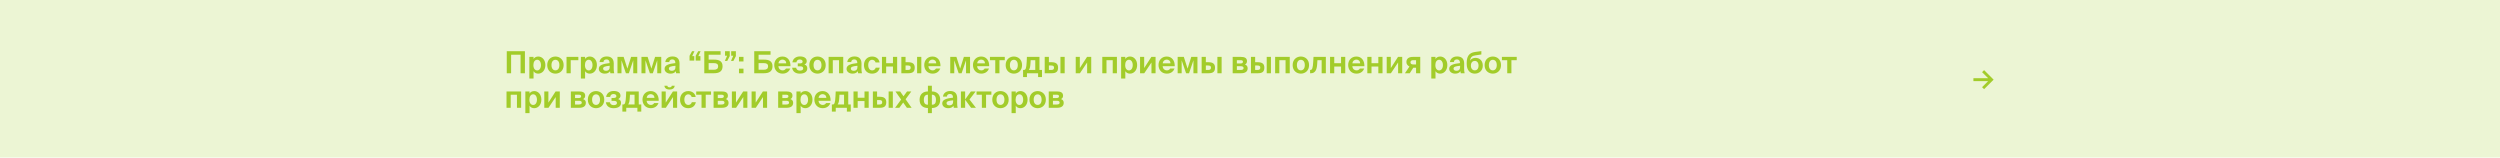 <?xml version="1.0" encoding="UTF-8"?> <svg xmlns="http://www.w3.org/2000/svg" width="1809" height="114" viewBox="0 0 1809 114" fill="none"><rect width="1809" height="114" fill="#ECF5D4"></rect><path d="M1435.69 64.526L1434.22 63.077L1438.61 58.695H1427.96V56.578H1438.61L1434.22 52.203L1435.69 50.747L1442.58 57.636L1435.69 64.526Z" fill="#A2CC2A"></path><path d="M369.84 53H366.694V37.05H379.828V53H376.682V39.602H369.84V53ZM388.737 50.954C390.321 50.954 391.443 49.414 391.443 47.104C391.443 44.794 390.321 43.232 388.737 43.232C387.065 43.232 385.965 44.706 385.965 47.082C385.965 49.524 387.065 50.954 388.737 50.954ZM386.075 56.85H383.039V41.164H386.075V42.682C386.713 41.56 387.989 40.9 389.485 40.9C392.345 40.9 394.633 43.364 394.633 47.082C394.633 50.866 392.279 53.286 389.463 53.286C388.231 53.286 386.845 52.824 386.075 51.504V56.85ZM401.912 43.276C400.24 43.276 399.052 44.618 399.052 47.104C399.052 49.59 400.24 50.91 401.912 50.91C403.584 50.91 404.772 49.59 404.772 47.104C404.772 44.618 403.584 43.276 401.912 43.276ZM401.912 53.286C398.92 53.286 395.972 51.24 395.972 47.104C395.972 42.946 398.92 40.9 401.912 40.9C404.904 40.9 407.852 42.946 407.852 47.104C407.852 51.24 404.904 53.286 401.912 53.286ZM412.974 53H409.938V41.164H418.496V43.562H412.974V53ZM426.034 50.954C427.618 50.954 428.74 49.414 428.74 47.104C428.74 44.794 427.618 43.232 426.034 43.232C424.362 43.232 423.262 44.706 423.262 47.082C423.262 49.524 424.362 50.954 426.034 50.954ZM423.372 56.85H420.336V41.164H423.372V42.682C424.01 41.56 425.286 40.9 426.782 40.9C429.642 40.9 431.93 43.364 431.93 47.082C431.93 50.866 429.576 53.286 426.76 53.286C425.528 53.286 424.142 52.824 423.372 51.504V56.85ZM441.174 48.468V47.588C437.764 47.94 436.422 48.336 436.422 49.656C436.422 50.514 437.082 51.218 438.468 51.218C440.382 51.218 441.174 50.206 441.174 48.468ZM441.438 51.526C440.58 52.758 439.348 53.286 437.566 53.286C435.3 53.286 433.298 51.966 433.298 49.81C433.298 47.016 436.422 46.18 441.086 45.652V45.454C441.086 43.628 440.096 42.99 438.864 42.99C437.698 42.99 436.73 43.584 436.664 44.904H433.826C434.068 42.572 435.96 40.856 439.018 40.856C441.812 40.856 444.122 42.088 444.122 46.07C444.122 46.422 444.078 48.028 444.078 49.084C444.078 50.954 444.188 52.01 444.43 53H441.636C441.548 52.626 441.504 52.12 441.438 51.526ZM449.709 53H446.805V41.164H451.271L453.977 49.656L456.661 41.164H461.127V53H458.223V43.628L455.033 53H452.899L449.709 43.628V53ZM467.068 53H464.164V41.164H468.63L471.336 49.656L474.02 41.164H478.486V53H475.582V43.628L472.392 53H470.258L467.068 43.628V53ZM488.762 48.468V47.588C485.352 47.94 484.01 48.336 484.01 49.656C484.01 50.514 484.67 51.218 486.056 51.218C487.97 51.218 488.762 50.206 488.762 48.468ZM489.026 51.526C488.168 52.758 486.936 53.286 485.154 53.286C482.888 53.286 480.886 51.966 480.886 49.81C480.886 47.016 484.01 46.18 488.674 45.652V45.454C488.674 43.628 487.684 42.99 486.452 42.99C485.286 42.99 484.318 43.584 484.252 44.904H481.414C481.656 42.572 483.548 40.856 486.606 40.856C489.4 40.856 491.71 42.088 491.71 46.07C491.71 46.422 491.666 48.028 491.666 49.084C491.666 50.954 491.776 52.01 492.018 53H489.224C489.136 52.626 489.092 52.12 489.026 51.526ZM506.814 40.614V43.87H503.404V40.372L505.23 37.05H506.946L505.318 40.614H506.814ZM502.37 40.614V43.87H498.96V40.372L500.786 37.05H502.502L500.874 40.614H502.37ZM516.648 53H509.63V37.05H521.422V39.602H512.776V43.144H516.802C520.41 43.144 522.852 44.332 522.852 47.94C522.852 51.614 520.432 53 516.648 53ZM512.776 45.696V50.448H516.78C518.628 50.448 519.64 49.612 519.64 48.028C519.64 46.356 518.606 45.696 516.736 45.696H512.776ZM529.078 40.35V37.05H532.488V40.592L530.684 44.09H528.946L530.574 40.35H529.078ZM524.634 40.35V37.05H528.044V40.592L526.24 44.09H524.502L526.13 40.35H524.634ZM537.987 44.464H534.731V41.164H537.987V44.464ZM537.987 53H534.731V49.7H537.987V53ZM552.784 53H545.766V37.05H557.558V39.602H548.912V43.144H552.938C556.546 43.144 558.988 44.332 558.988 47.94C558.988 51.614 556.568 53 552.784 53ZM548.912 45.696V50.448H552.916C554.764 50.448 555.776 49.612 555.776 48.028C555.776 46.356 554.742 45.696 552.872 45.696H548.912ZM571.99 47.918H563.256C563.432 49.942 564.796 50.932 566.248 50.932C567.194 50.932 568.118 50.602 568.734 49.568H571.858C571.22 51.328 569.504 53.286 566.27 53.286C562.464 53.286 560.242 50.448 560.242 47.038C560.242 43.518 562.684 40.9 566.182 40.9C569.834 40.9 572.1 43.738 571.99 47.918ZM566.16 43.122C565.016 43.122 563.542 43.826 563.3 45.828H568.91C568.844 43.826 567.436 43.122 566.16 43.122ZM578.764 53.286C576.058 53.286 573.638 52.164 573.176 48.996H576.102C576.256 50.228 577.18 51.086 578.852 51.086C580.326 51.086 581.206 50.492 581.206 49.524C581.206 48.402 580.414 47.984 579.028 47.984H577.268V45.894H578.896C580.018 45.894 580.788 45.454 580.788 44.574C580.788 43.716 580.084 43.034 578.676 43.034C577.356 43.034 576.454 43.804 576.3 45.124H573.374C573.792 42.176 576.234 40.834 578.852 40.834C581.558 40.834 583.758 41.868 583.758 44.266C583.758 45.388 583.186 46.202 582.064 46.708C583.384 47.082 584.154 47.896 584.154 49.458C584.154 52.098 581.844 53.286 578.764 53.286ZM591.555 43.276C589.883 43.276 588.695 44.618 588.695 47.104C588.695 49.59 589.883 50.91 591.555 50.91C593.227 50.91 594.415 49.59 594.415 47.104C594.415 44.618 593.227 43.276 591.555 43.276ZM591.555 53.286C588.563 53.286 585.615 51.24 585.615 47.104C585.615 42.946 588.563 40.9 591.555 40.9C594.547 40.9 597.495 42.946 597.495 47.104C597.495 51.24 594.547 53.286 591.555 53.286ZM602.617 53H599.581V41.164H610.163V53H607.127V43.562H602.617V53ZM620.44 48.468V47.588C617.03 47.94 615.688 48.336 615.688 49.656C615.688 50.514 616.348 51.218 617.734 51.218C619.648 51.218 620.44 50.206 620.44 48.468ZM620.704 51.526C619.846 52.758 618.614 53.286 616.832 53.286C614.566 53.286 612.564 51.966 612.564 49.81C612.564 47.016 615.688 46.18 620.352 45.652V45.454C620.352 43.628 619.362 42.99 618.13 42.99C616.964 42.99 615.996 43.584 615.93 44.904H613.092C613.334 42.572 615.226 40.856 618.284 40.856C621.078 40.856 623.388 42.088 623.388 46.07C623.388 46.422 623.344 48.028 623.344 49.084C623.344 50.954 623.454 52.01 623.696 53H620.902C620.814 52.626 620.77 52.12 620.704 51.526ZM631.087 40.9C633.573 40.9 636.037 42.286 636.455 45.212H633.551C633.309 44.068 632.253 43.254 631.087 43.254C629.503 43.254 628.249 44.596 628.249 47.06C628.249 49.546 629.437 50.932 631.109 50.932C632.165 50.932 633.243 50.382 633.661 48.974H636.565C635.861 52.208 633.419 53.286 630.955 53.286C627.413 53.286 625.147 50.69 625.147 47.104C625.147 43.496 627.545 40.9 631.087 40.9ZM641.224 53H638.188V41.164H641.224V45.74H646.152V41.164H649.188V53H646.152V48.138H641.224V53ZM657.211 53H652.217V41.164H655.253V45.014H657.101C660.467 45.014 661.897 46.29 661.897 48.952C661.897 51.988 660.313 53 657.211 53ZM655.253 47.39V50.624H656.859C658.267 50.624 658.971 50.228 658.971 48.908C658.971 47.786 658.267 47.39 656.837 47.39H655.253ZM666.671 53H663.613V41.164H666.671V53ZM680.53 47.918H671.796C671.972 49.942 673.336 50.932 674.788 50.932C675.734 50.932 676.658 50.602 677.274 49.568H680.398C679.76 51.328 678.044 53.286 674.81 53.286C671.004 53.286 668.782 50.448 668.782 47.038C668.782 43.518 671.224 40.9 674.722 40.9C678.374 40.9 680.64 43.738 680.53 47.918ZM674.7 43.122C673.556 43.122 672.082 43.826 671.84 45.828H677.45C677.384 43.826 675.976 43.122 674.7 43.122ZM690.506 53H687.602V41.164H692.068L694.774 49.656L697.458 41.164H701.924V53H699.02V43.628L695.83 53H693.696L690.506 43.628V53ZM715.785 47.918H707.051C707.227 49.942 708.591 50.932 710.043 50.932C710.989 50.932 711.913 50.602 712.529 49.568H715.653C715.015 51.328 713.299 53.286 710.065 53.286C706.259 53.286 704.037 50.448 704.037 47.038C704.037 43.518 706.479 40.9 709.977 40.9C713.629 40.9 715.895 43.738 715.785 47.918ZM709.955 43.122C708.811 43.122 707.337 43.826 707.095 45.828H712.705C712.639 43.826 711.231 43.122 709.955 43.122ZM723.206 53H720.17V43.562H716.32V41.164H727.056V43.562H723.206V53ZM733.631 43.276C731.959 43.276 730.771 44.618 730.771 47.104C730.771 49.59 731.959 50.91 733.631 50.91C735.303 50.91 736.491 49.59 736.491 47.104C736.491 44.618 735.303 43.276 733.631 43.276ZM733.631 53.286C730.639 53.286 727.691 51.24 727.691 47.104C727.691 42.946 730.639 40.9 733.631 40.9C736.623 40.9 739.571 42.946 739.571 47.104C739.571 51.24 736.623 53.286 733.631 53.286ZM743.113 55.75H740.297V50.602H740.957C742.101 50.602 742.673 49.612 742.915 44.684L743.069 41.164H752.155V50.602H753.981V55.75H751.165V53H743.113V55.75ZM744.499 50.602H749.119V43.562H745.797L745.665 45.718C745.489 48.182 745.335 49.282 744.499 50.602ZM760.938 53H755.944V41.164H758.98V45.014H760.828C764.194 45.014 765.624 46.29 765.624 48.952C765.624 51.988 764.04 53 760.938 53ZM758.98 47.39V50.624H760.586C761.994 50.624 762.698 50.228 762.698 48.908C762.698 47.786 761.994 47.39 760.564 47.39H758.98ZM770.398 53H767.34V41.164H770.398V53ZM781.431 53H778.395V41.164H781.365V49.238L786.579 41.164H789.615V53H786.645V45.212L781.431 53ZM800.659 53H797.623V41.164H808.205V53H805.169V43.562H800.659V53ZM816.943 50.954C818.527 50.954 819.649 49.414 819.649 47.104C819.649 44.794 818.527 43.232 816.943 43.232C815.271 43.232 814.171 44.706 814.171 47.082C814.171 49.524 815.271 50.954 816.943 50.954ZM814.281 56.85H811.245V41.164H814.281V42.682C814.919 41.56 816.195 40.9 817.691 40.9C820.551 40.9 822.839 43.364 822.839 47.082C822.839 50.866 820.485 53.286 817.669 53.286C816.437 53.286 815.051 52.824 814.281 51.504V56.85ZM827.988 53H824.952V41.164H827.922V49.238L833.136 41.164H836.172V53H833.202V45.212L827.988 53ZM850.041 47.918H841.307C841.483 49.942 842.847 50.932 844.299 50.932C845.245 50.932 846.169 50.602 846.785 49.568H849.909C849.271 51.328 847.555 53.286 844.321 53.286C840.515 53.286 838.293 50.448 838.293 47.038C838.293 43.518 840.735 40.9 844.233 40.9C847.885 40.9 850.151 43.738 850.041 47.918ZM844.211 43.122C843.067 43.122 841.593 43.826 841.351 45.828H846.961C846.895 43.826 845.487 43.122 844.211 43.122ZM855.055 53H852.151V41.164H856.617L859.323 49.656L862.007 41.164H866.473V53H863.569V43.628L860.379 53H858.245L855.055 43.628V53ZM874.504 53H869.51V41.164H872.546V45.014H874.394C877.76 45.014 879.19 46.29 879.19 48.952C879.19 51.988 877.606 53 874.504 53ZM872.546 47.39V50.624H874.152C875.56 50.624 876.264 50.228 876.264 48.908C876.264 47.786 875.56 47.39 874.13 47.39H872.546ZM883.964 53H880.906V41.164H883.964V53ZM898.055 53H891.961V41.164H897.791C900.321 41.164 902.323 41.78 902.323 44.244C902.323 45.41 901.817 46.224 900.827 46.686C901.971 47.06 902.807 47.896 902.807 49.392C902.807 51.988 900.805 53 898.055 53ZM894.997 47.918V50.624H897.747C899.155 50.624 899.859 50.162 899.859 49.26C899.859 48.314 899.133 47.918 897.725 47.918H894.997ZM894.997 43.54V45.938H897.571C898.715 45.938 899.397 45.564 899.397 44.684C899.397 43.782 898.715 43.54 897.549 43.54H894.997ZM910.19 53H905.196V41.164H908.232V45.014H910.08C913.446 45.014 914.876 46.29 914.876 48.952C914.876 51.988 913.292 53 910.19 53ZM908.232 47.39V50.624H909.838C911.246 50.624 911.95 50.228 911.95 48.908C911.95 47.786 911.246 47.39 909.816 47.39H908.232ZM919.65 53H916.592V41.164H919.65V53ZM925.72 53H922.684V41.164H933.266V53H930.23V43.562H925.72V53ZM941.299 43.276C939.627 43.276 938.439 44.618 938.439 47.104C938.439 49.59 939.627 50.91 941.299 50.91C942.971 50.91 944.159 49.59 944.159 47.104C944.159 44.618 942.971 43.276 941.299 43.276ZM941.299 53.286C938.307 53.286 935.359 51.24 935.359 47.104C935.359 42.946 938.307 40.9 941.299 40.9C944.291 40.9 947.239 42.946 947.239 47.104C947.239 51.24 944.291 53.286 941.299 53.286ZM948.561 53H947.989V50.602H948.275C949.507 50.602 949.991 49.15 950.233 44.882L950.453 41.164H959.385V53H956.349V43.562H953.291L953.115 46.378C952.851 50.844 951.487 53 948.561 53ZM965.466 53H962.43V41.164H965.466V45.74H970.394V41.164H973.43V53H970.394V48.138H965.466V53ZM987.283 47.918H978.549C978.725 49.942 980.089 50.932 981.541 50.932C982.487 50.932 983.411 50.602 984.027 49.568H987.151C986.513 51.328 984.797 53.286 981.563 53.286C977.757 53.286 975.535 50.448 975.535 47.038C975.535 43.518 977.977 40.9 981.475 40.9C985.127 40.9 987.393 43.738 987.283 47.918ZM981.453 43.122C980.309 43.122 978.835 43.826 978.593 45.828H984.203C984.137 43.826 982.729 43.122 981.453 43.122ZM992.429 53H989.393V41.164H992.429V45.74H997.357V41.164H1000.39V53H997.357V48.138H992.429V53ZM1006.46 53H1003.42V41.164H1006.39V49.238L1011.61 41.164H1014.64V53H1011.67V45.212L1006.46 53ZM1020.09 53H1016.61L1019.87 48.16C1018.55 47.412 1017.67 46.488 1017.67 44.882C1017.67 42.528 1019.29 41.164 1022.4 41.164H1027.7V53H1024.66V49.018H1022.66L1020.09 53ZM1022.62 46.642H1024.66V43.54H1022.55C1021.23 43.54 1020.61 44.156 1020.61 45.102C1020.61 46.136 1021.32 46.642 1022.62 46.642ZM1041.39 50.954C1042.97 50.954 1044.1 49.414 1044.1 47.104C1044.1 44.794 1042.97 43.232 1041.39 43.232C1039.72 43.232 1038.62 44.706 1038.62 47.082C1038.62 49.524 1039.72 50.954 1041.39 50.954ZM1038.73 56.85H1035.69V41.164H1038.73V42.682C1039.37 41.56 1040.64 40.9 1042.14 40.9C1045 40.9 1047.29 43.364 1047.29 47.082C1047.29 50.866 1044.93 53.286 1042.12 53.286C1040.88 53.286 1039.5 52.824 1038.73 51.504V56.85ZM1056.53 48.468V47.588C1053.12 47.94 1051.78 48.336 1051.78 49.656C1051.78 50.514 1052.44 51.218 1053.82 51.218C1055.74 51.218 1056.53 50.206 1056.53 48.468ZM1056.79 51.526C1055.94 52.758 1054.7 53.286 1052.92 53.286C1050.66 53.286 1048.65 51.966 1048.65 49.81C1048.65 47.016 1051.78 46.18 1056.44 45.652V45.454C1056.44 43.628 1055.45 42.99 1054.22 42.99C1053.05 42.99 1052.09 43.584 1052.02 44.904H1049.18C1049.42 42.572 1051.32 40.856 1054.37 40.856C1057.17 40.856 1059.48 42.088 1059.48 46.07C1059.48 46.422 1059.43 48.028 1059.43 49.084C1059.43 50.954 1059.54 52.01 1059.79 53H1056.99C1056.9 52.626 1056.86 52.12 1056.79 51.526ZM1067.14 53.286C1063.95 53.286 1061.31 51.02 1061.31 46.29V45.454C1061.37 41.164 1062.63 38.216 1067.47 37.578L1071.91 36.984V39.426L1067.56 40.064C1065.29 40.416 1064.17 41.164 1063.68 43.914C1064.56 42.506 1066.1 41.868 1067.71 41.868C1070.5 41.868 1072.95 43.782 1072.95 47.478C1072.95 51.284 1070.15 53.286 1067.14 53.286ZM1067.14 50.91C1068.72 50.91 1069.87 49.766 1069.87 47.478C1069.87 45.168 1068.63 44.068 1067.16 44.068C1065.66 44.068 1064.34 45.146 1064.34 47.478C1064.34 49.678 1065.55 50.91 1067.14 50.91ZM1080.2 43.276C1078.52 43.276 1077.34 44.618 1077.34 47.104C1077.34 49.59 1078.52 50.91 1080.2 50.91C1081.87 50.91 1083.06 49.59 1083.06 47.104C1083.06 44.618 1081.87 43.276 1080.2 43.276ZM1080.2 53.286C1077.2 53.286 1074.26 51.24 1074.26 47.104C1074.26 42.946 1077.2 40.9 1080.2 40.9C1083.19 40.9 1086.14 42.946 1086.14 47.104C1086.14 51.24 1083.19 53.286 1080.2 53.286ZM1093.66 53H1090.63V43.562H1086.78V41.164H1097.51V43.562H1093.66V53ZM369.554 78H366.518V66.164H377.1V78H374.064V68.562H369.554V78ZM385.837 75.954C387.421 75.954 388.543 74.414 388.543 72.104C388.543 69.794 387.421 68.232 385.837 68.232C384.165 68.232 383.065 69.706 383.065 72.082C383.065 74.524 384.165 75.954 385.837 75.954ZM383.175 81.85H380.139V66.164H383.175V67.682C383.813 66.56 385.089 65.9 386.585 65.9C389.445 65.9 391.733 68.364 391.733 72.082C391.733 75.866 389.379 78.286 386.563 78.286C385.331 78.286 383.945 77.824 383.175 76.504V81.85ZM396.882 78H393.846V66.164H396.816V74.238L402.03 66.164H405.066V78H402.096V70.212L396.882 78ZM419.169 78H413.075V66.164H418.905C421.435 66.164 423.437 66.78 423.437 69.244C423.437 70.41 422.931 71.224 421.941 71.686C423.085 72.06 423.921 72.896 423.921 74.392C423.921 76.988 421.919 78 419.169 78ZM416.111 72.918V75.624H418.861C420.269 75.624 420.973 75.162 420.973 74.26C420.973 73.314 420.247 72.918 418.839 72.918H416.111ZM416.111 68.54V70.938H418.685C419.829 70.938 420.511 70.564 420.511 69.684C420.511 68.782 419.829 68.54 418.663 68.54H416.111ZM431.303 68.276C429.631 68.276 428.443 69.618 428.443 72.104C428.443 74.59 429.631 75.91 431.303 75.91C432.975 75.91 434.163 74.59 434.163 72.104C434.163 69.618 432.975 68.276 431.303 68.276ZM431.303 78.286C428.311 78.286 425.363 76.24 425.363 72.104C425.363 67.946 428.311 65.9 431.303 65.9C434.295 65.9 437.243 67.946 437.243 72.104C437.243 76.24 434.295 78.286 431.303 78.286ZM443.993 78.286C441.287 78.286 438.867 77.164 438.405 73.996H441.331C441.485 75.228 442.409 76.086 444.081 76.086C445.555 76.086 446.435 75.492 446.435 74.524C446.435 73.402 445.643 72.984 444.257 72.984H442.497V70.894H444.125C445.247 70.894 446.017 70.454 446.017 69.574C446.017 68.716 445.313 68.034 443.905 68.034C442.585 68.034 441.683 68.804 441.529 70.124H438.603C439.021 67.176 441.463 65.834 444.081 65.834C446.787 65.834 448.987 66.868 448.987 69.266C448.987 70.388 448.415 71.202 447.293 71.708C448.613 72.082 449.383 72.896 449.383 74.458C449.383 77.098 447.073 78.286 443.993 78.286ZM453.16 80.75H450.344V75.602H451.004C452.148 75.602 452.72 74.612 452.962 69.684L453.116 66.164H462.202V75.602H464.028V80.75H461.212V78H453.16V80.75ZM454.546 75.602H459.166V68.562H455.844L455.712 70.718C455.536 73.182 455.382 74.282 454.546 75.602ZM476.643 72.918H467.909C468.085 74.942 469.449 75.932 470.901 75.932C471.847 75.932 472.771 75.602 473.387 74.568H476.511C475.873 76.328 474.157 78.286 470.923 78.286C467.117 78.286 464.895 75.448 464.895 72.038C464.895 68.518 467.337 65.9 470.835 65.9C474.487 65.9 476.753 68.738 476.643 72.918ZM470.813 68.122C469.669 68.122 468.195 68.826 467.953 70.828H473.563C473.497 68.826 472.089 68.122 470.813 68.122ZM484.472 64.778C482.03 64.778 480.886 63.612 480.776 62.05H482.91C482.998 62.754 483.46 63.194 484.494 63.194C485.528 63.194 486.012 62.754 486.1 62.05H488.234C488.058 63.612 487.002 64.778 484.472 64.778ZM481.788 78H478.752V66.164H481.722V74.238L486.936 66.164H489.972V78H487.002V70.212L481.788 78ZM498.034 65.9C500.52 65.9 502.984 67.286 503.402 70.212H500.498C500.256 69.068 499.2 68.254 498.034 68.254C496.45 68.254 495.196 69.596 495.196 72.06C495.196 74.546 496.384 75.932 498.056 75.932C499.112 75.932 500.19 75.382 500.608 73.974H503.512C502.808 77.208 500.366 78.286 497.902 78.286C494.36 78.286 492.094 75.69 492.094 72.104C492.094 68.496 494.492 65.9 498.034 65.9ZM510.661 78H507.625V68.562H503.775V66.164H514.511V68.562H510.661V78ZM522.444 78H516.35V66.164H522.18C524.71 66.164 526.712 66.78 526.712 69.244C526.712 70.41 526.206 71.224 525.216 71.686C526.36 72.06 527.196 72.896 527.196 74.392C527.196 76.988 525.194 78 522.444 78ZM519.386 72.918V75.624H522.136C523.544 75.624 524.248 75.162 524.248 74.26C524.248 73.314 523.522 72.918 522.114 72.918H519.386ZM519.386 68.54V70.938H521.96C523.104 70.938 523.786 70.564 523.786 69.684C523.786 68.782 523.104 68.54 521.938 68.54H519.386ZM532.62 78H529.584V66.164H532.554V74.238L537.768 66.164H540.804V78H537.834V70.212L532.62 78ZM546.886 78H543.85V66.164H546.82V74.238L552.034 66.164H555.07V78H552.1V70.212L546.886 78ZM569.173 78H563.079V66.164H568.909C571.439 66.164 573.441 66.78 573.441 69.244C573.441 70.41 572.935 71.224 571.945 71.686C573.089 72.06 573.925 72.896 573.925 74.392C573.925 76.988 571.923 78 569.173 78ZM566.115 72.918V75.624H568.865C570.273 75.624 570.977 75.162 570.977 74.26C570.977 73.314 570.251 72.918 568.843 72.918H566.115ZM566.115 68.54V70.938H568.689C569.833 70.938 570.515 70.564 570.515 69.684C570.515 68.782 569.833 68.54 568.667 68.54H566.115ZM582.011 75.954C583.595 75.954 584.717 74.414 584.717 72.104C584.717 69.794 583.595 68.232 582.011 68.232C580.339 68.232 579.239 69.706 579.239 72.082C579.239 74.524 580.339 75.954 582.011 75.954ZM579.349 81.85H576.313V66.164H579.349V67.682C579.987 66.56 581.263 65.9 582.759 65.9C585.619 65.9 587.907 68.364 587.907 72.082C587.907 75.866 585.553 78.286 582.737 78.286C581.505 78.286 580.119 77.824 579.349 76.504V81.85ZM601.016 72.918H592.282C592.458 74.942 593.822 75.932 595.274 75.932C596.22 75.932 597.144 75.602 597.76 74.568H600.884C600.246 76.328 598.53 78.286 595.296 78.286C591.49 78.286 589.268 75.448 589.268 72.038C589.268 68.518 591.71 65.9 595.208 65.9C598.86 65.9 601.126 68.738 601.016 72.918ZM595.186 68.122C594.042 68.122 592.568 68.826 592.326 70.828H597.936C597.87 68.826 596.462 68.122 595.186 68.122ZM604.753 80.75H601.937V75.602H602.597C603.741 75.602 604.313 74.612 604.555 69.684L604.709 66.164H613.795V75.602H615.621V80.75H612.805V78H604.753V80.75ZM606.139 75.602H610.759V68.562H607.437L607.305 70.718C607.129 73.182 606.975 74.282 606.139 75.602ZM620.62 78H617.584V66.164H620.62V70.74H625.548V66.164H628.584V78H625.548V73.138H620.62V78ZM636.608 78H631.614V66.164H634.65V70.014H636.498C639.864 70.014 641.294 71.29 641.294 73.952C641.294 76.988 639.71 78 636.608 78ZM634.65 72.39V75.624H636.256C637.664 75.624 638.368 75.228 638.368 73.908C638.368 72.786 637.664 72.39 636.234 72.39H634.65ZM646.068 78H643.01V66.164H646.068V78ZM659.442 66.164L655.284 71.818L659.64 78H656.23L653.546 74.194L650.774 78H647.694L652.05 72.038L647.936 66.164H651.324L653.788 69.662L656.34 66.164H659.442ZM674.299 81.85H671.439V78.154C668.139 78.154 665.411 76.46 665.411 72.148C665.411 68.012 668.139 66.164 671.439 66.164V62.05H674.299V66.164C677.599 66.164 680.327 68.012 680.327 72.148C680.327 76.46 677.599 78.154 674.299 78.154V81.85ZM671.439 75.8V68.518C669.657 68.518 668.491 69.53 668.491 72.258C668.491 74.964 669.613 75.8 671.439 75.8ZM674.299 68.518V75.8C676.125 75.8 677.247 74.964 677.247 72.258C677.247 69.53 676.103 68.518 674.299 68.518ZM689.684 73.468V72.588C686.274 72.94 684.932 73.336 684.932 74.656C684.932 75.514 685.592 76.218 686.978 76.218C688.892 76.218 689.684 75.206 689.684 73.468ZM689.948 76.526C689.09 77.758 687.858 78.286 686.076 78.286C683.81 78.286 681.808 76.966 681.808 74.81C681.808 72.016 684.932 71.18 689.596 70.652V70.454C689.596 68.628 688.606 67.99 687.374 67.99C686.208 67.99 685.24 68.584 685.174 69.904H682.336C682.578 67.572 684.47 65.856 687.528 65.856C690.322 65.856 692.632 67.088 692.632 71.07C692.632 71.422 692.588 73.028 692.588 74.084C692.588 75.954 692.698 77.01 692.94 78H690.146C690.058 77.626 690.014 77.12 689.948 76.526ZM698.373 78H695.315V66.164H698.373V71.906H698.395L702.553 66.164H705.985L701.519 71.994L706.183 78H702.685L698.395 72.192H698.373V78ZM713.517 78H710.481V68.562H706.631V66.164H717.367V68.562H713.517V78ZM723.942 68.276C722.27 68.276 721.082 69.618 721.082 72.104C721.082 74.59 722.27 75.91 723.942 75.91C725.614 75.91 726.802 74.59 726.802 72.104C726.802 69.618 725.614 68.276 723.942 68.276ZM723.942 78.286C720.95 78.286 718.002 76.24 718.002 72.104C718.002 67.946 720.95 65.9 723.942 65.9C726.934 65.9 729.882 67.946 729.882 72.104C729.882 76.24 726.934 78.286 723.942 78.286ZM737.665 75.954C739.249 75.954 740.371 74.414 740.371 72.104C740.371 69.794 739.249 68.232 737.665 68.232C735.993 68.232 734.893 69.706 734.893 72.082C734.893 74.524 735.993 75.954 737.665 75.954ZM735.003 81.85H731.967V66.164H735.003V67.682C735.641 66.56 736.917 65.9 738.413 65.9C741.273 65.9 743.561 68.364 743.561 72.082C743.561 75.866 741.207 78.286 738.391 78.286C737.159 78.286 735.773 77.824 735.003 76.504V81.85ZM750.84 68.276C749.168 68.276 747.98 69.618 747.98 72.104C747.98 74.59 749.168 75.91 750.84 75.91C752.512 75.91 753.7 74.59 753.7 72.104C753.7 69.618 752.512 68.276 750.84 68.276ZM750.84 78.286C747.848 78.286 744.9 76.24 744.9 72.104C744.9 67.946 747.848 65.9 750.84 65.9C753.832 65.9 756.78 67.946 756.78 72.104C756.78 76.24 753.832 78.286 750.84 78.286ZM764.96 78H758.866V66.164H764.696C767.226 66.164 769.228 66.78 769.228 69.244C769.228 70.41 768.722 71.224 767.732 71.686C768.876 72.06 769.712 72.896 769.712 74.392C769.712 76.988 767.71 78 764.96 78ZM761.902 72.918V75.624H764.652C766.06 75.624 766.764 75.162 766.764 74.26C766.764 73.314 766.038 72.918 764.63 72.918H761.902ZM761.902 68.54V70.938H764.476C765.62 70.938 766.302 70.564 766.302 69.684C766.302 68.782 765.62 68.54 764.454 68.54H761.902Z" fill="#A2CC2A"></path></svg> 